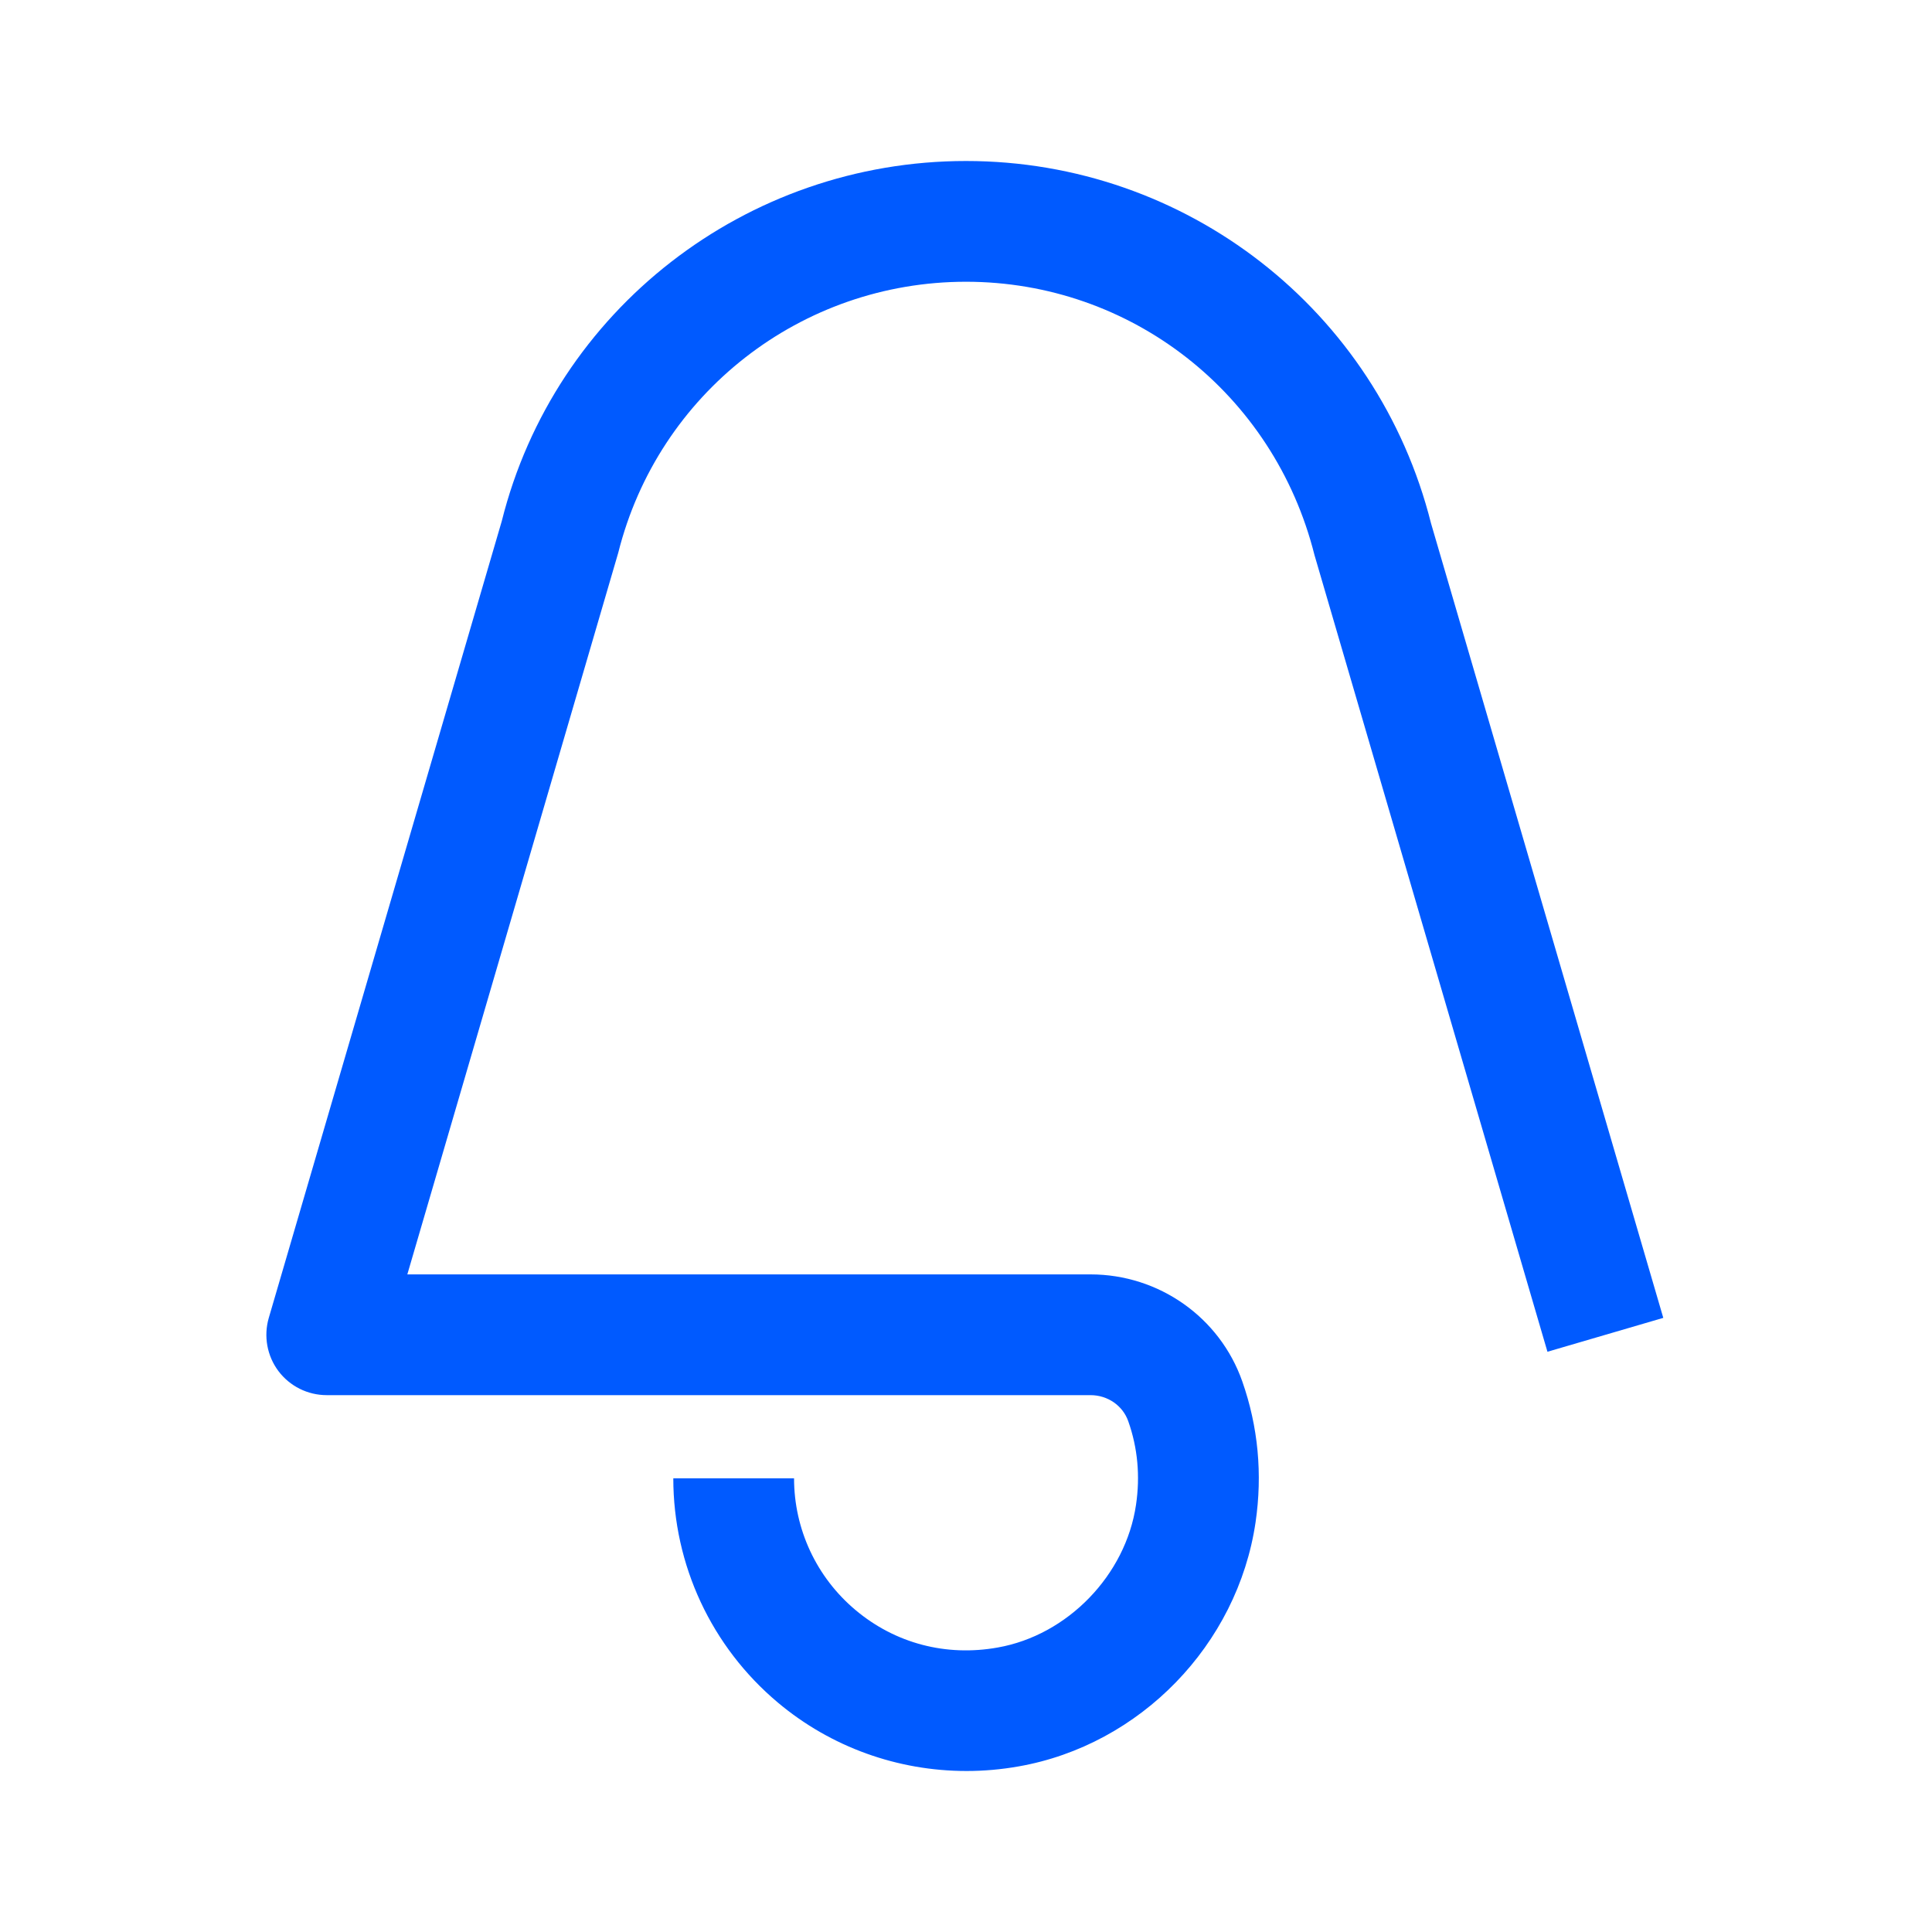 <?xml version="1.0" encoding="UTF-8"?> <svg xmlns="http://www.w3.org/2000/svg" xmlns:xlink="http://www.w3.org/1999/xlink" width="24px" height="24px" viewBox="0 0 24 24" version="1.1"><title>Group 5</title><g id="Brand-Guidelines" stroke="none" stroke-width="1" fill="none" fill-rule="evenodd"><g id="Icons-&amp;-illustrations-guidelines-v2" transform="translate(-547, -5060)"><g id="Group-5" transform="translate(547, 5060)"><path d="M2,22 L22,22 L22,2 L2,2 L2,22 Z M0,24 L24,24 L24,0 L0,0 L0,24 Z" id="Fill-1" fill="#4893FF" opacity="0"></path><path d="M12.007,22 C11.152,22 10.323,21.704 9.663,21.15 C8.838,20.457 8.364,19.441 8.364,18.364 L9.864,18.364 C9.864,18.997 10.143,19.594 10.628,20.001 C11.121,20.415 11.752,20.581 12.394,20.466 C13.261,20.313 13.984,19.568 14.112,18.693 C14.165,18.336 14.133,17.987 14.016,17.656 C13.948,17.461 13.76,17.331 13.547,17.331 L4.059,17.331 C3.822,17.331 3.6,17.22 3.458,17.031 C3.317,16.842 3.273,16.597 3.339,16.371 L6.233,6.474 C6.889,3.852 9.264,2 12,2 C14.736,2 17.111,3.852 17.777,6.502 L20.662,16.371 L19.223,16.792 L16.329,6.895 C15.824,4.885 14.047,3.5 12,3.5 C9.953,3.5 8.177,4.885 7.68,6.867 L5.06,15.831 L13.547,15.831 C14.397,15.831 15.153,16.365 15.432,17.16 C15.629,17.721 15.685,18.311 15.597,18.911 C15.373,20.432 14.163,21.678 12.653,21.943 C12.438,21.981 12.222,22 12.007,22" id="Fill-3" fill="#005AFF"></path></g></g></g></svg> 